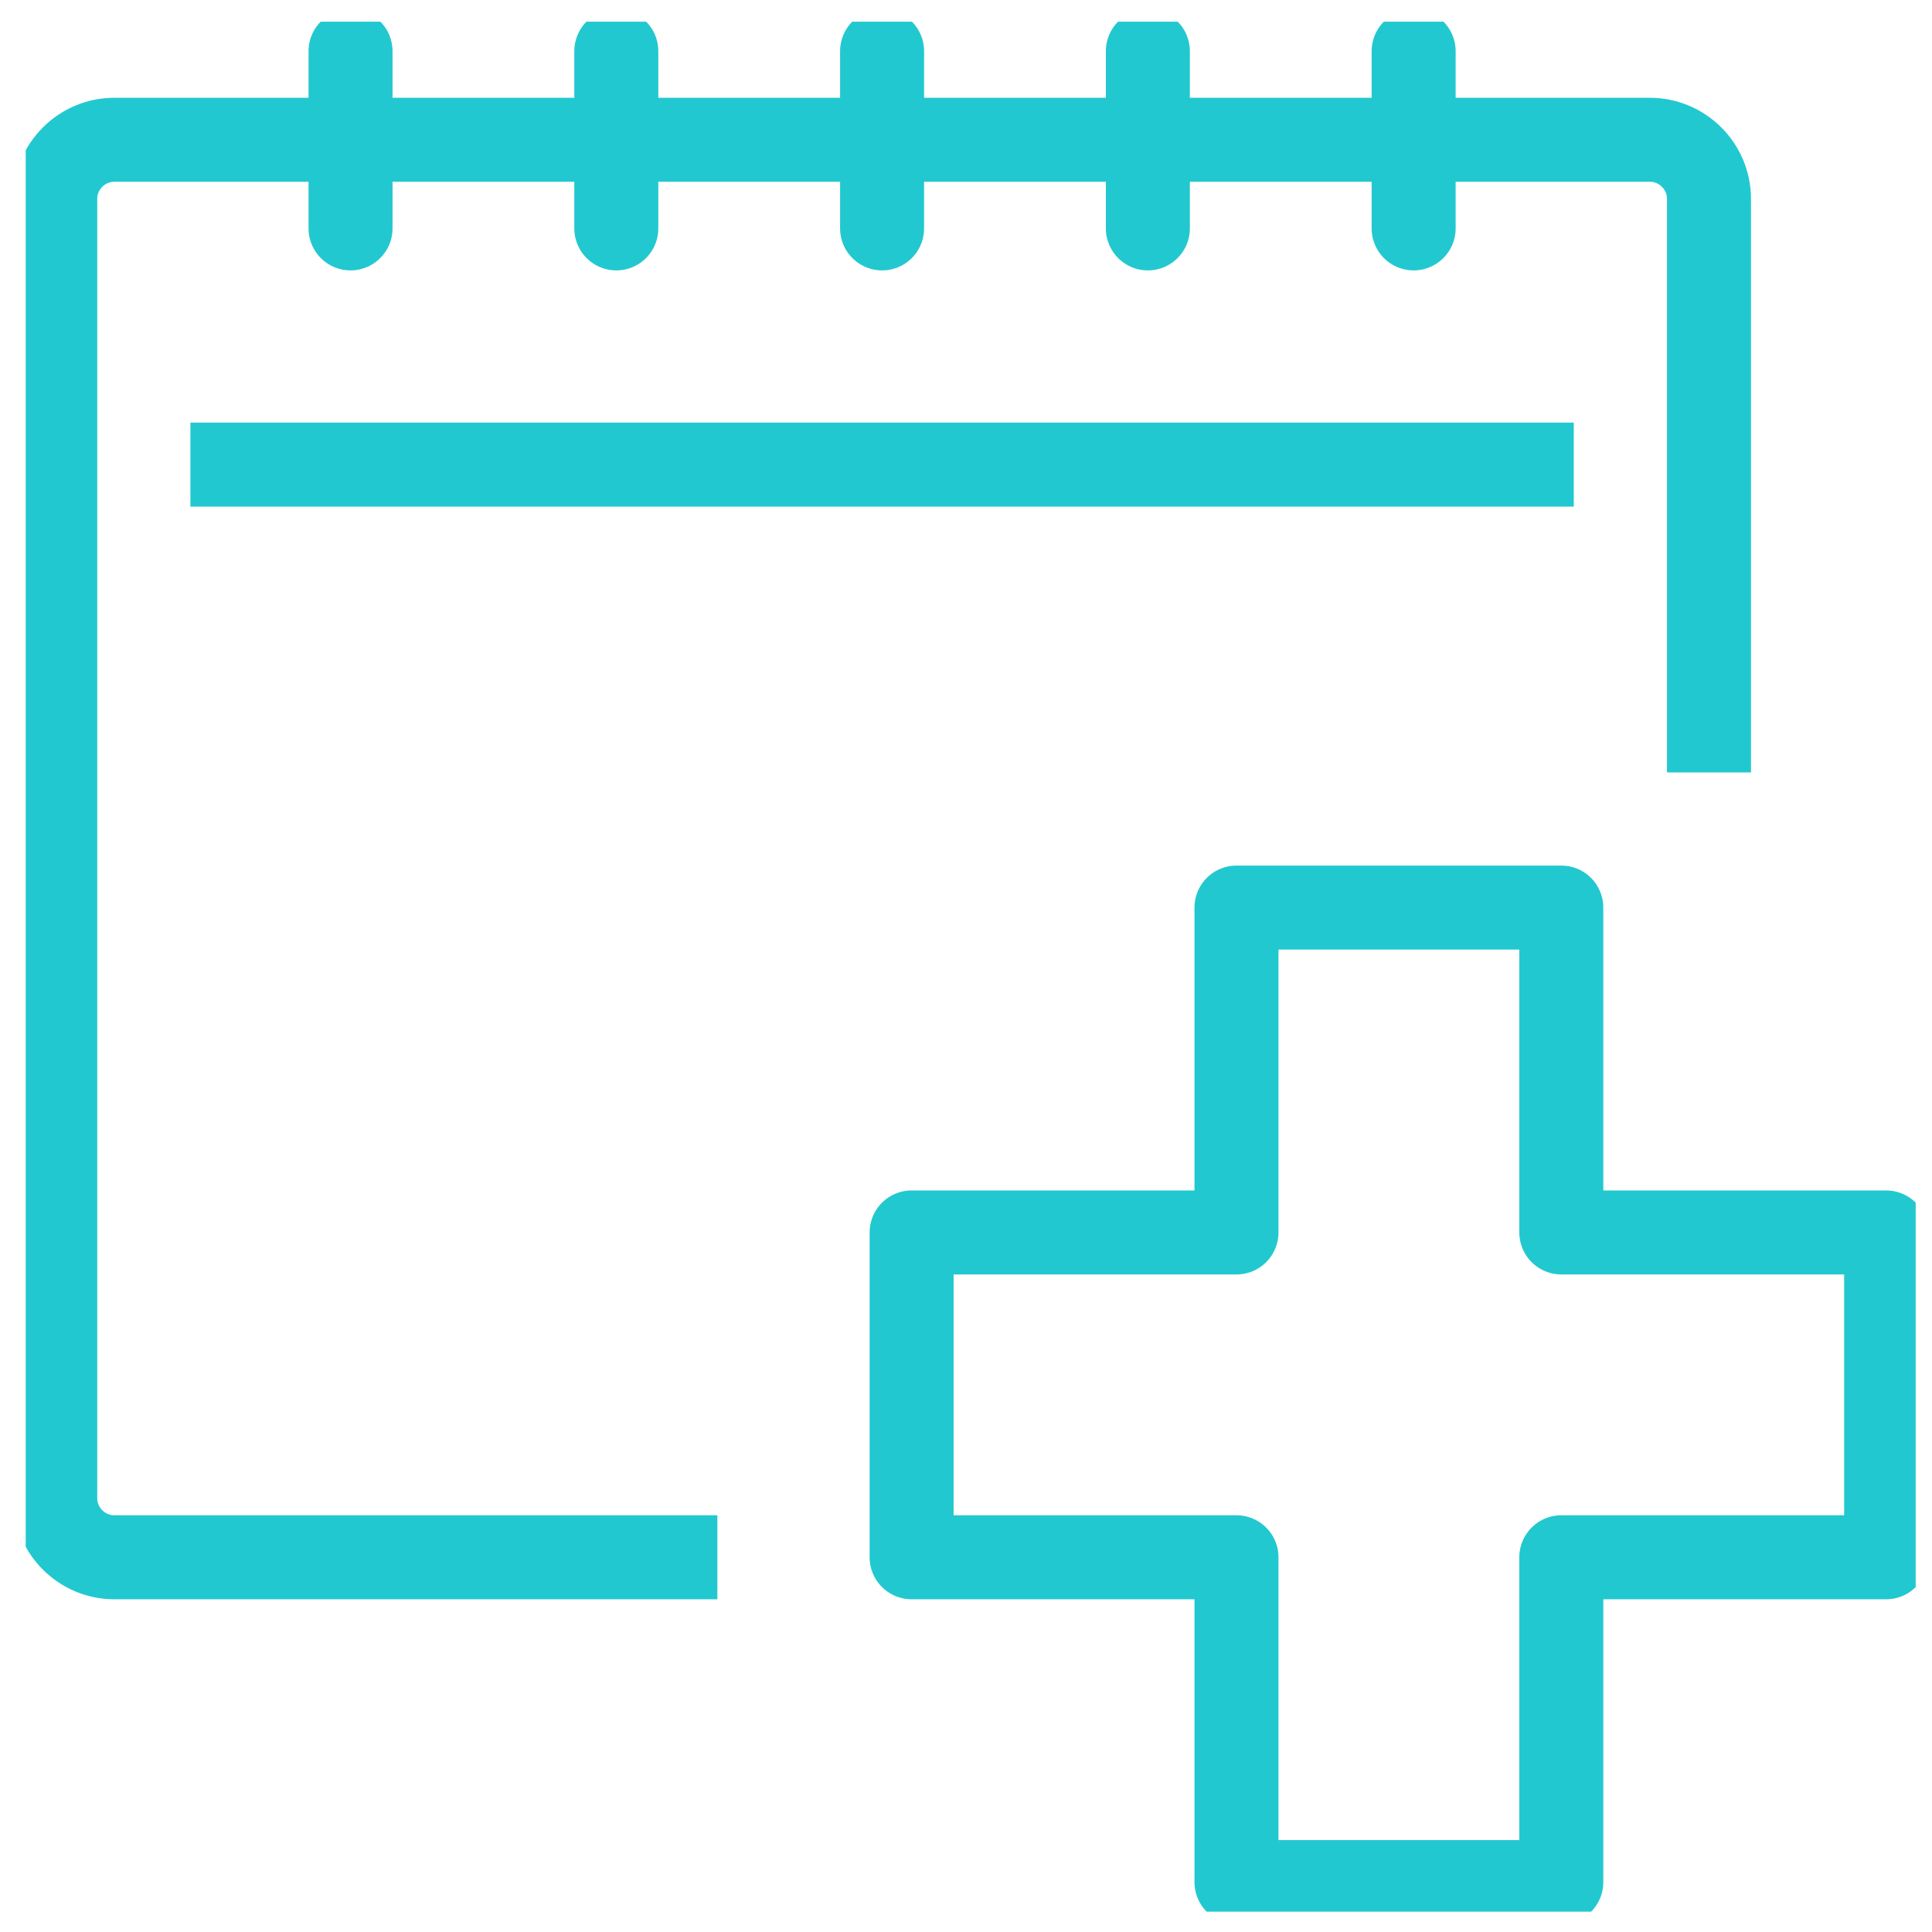 <svg width="46" height="46" viewBox="0 0 46 46" fill="none" xmlns="http://www.w3.org/2000/svg">
<g clip-path="url(#clip0_5019_190)">
<path d="M16.08 37.078H2.721C1.948 37.078 1.315 36.445 1.315 35.672V4.734C1.315 3.961 1.948 3.328 2.721 3.328H39.283C40.057 3.328 40.69 3.961 40.69 4.734V17.391" stroke="#22C8CF" stroke-width="2" stroke-linecap="square" stroke-linejoin="round"/>
<path d="M8.346 1.219V5.438" stroke="#22C8CF" stroke-width="2" stroke-linecap="round" stroke-linejoin="round"/>
<path d="M14.674 1.219V5.438" stroke="#22C8CF" stroke-width="2" stroke-linecap="round" stroke-linejoin="round"/>
<path d="M21.002 1.219V5.438" stroke="#22C8CF" stroke-width="2" stroke-linecap="round" stroke-linejoin="round"/>
<path d="M27.33 1.219V5.438" stroke="#22C8CF" stroke-width="2" stroke-linecap="round" stroke-linejoin="round"/>
<path d="M33.658 1.219V5.438" stroke="#22C8CF" stroke-width="2" stroke-linecap="round" stroke-linejoin="round"/>
<path d="M5.533 11.062H36.471" stroke="#22C8CF" stroke-width="2" stroke-linecap="square" stroke-linejoin="round"/>
<path d="M37.174 37.078V44.812H29.44V37.078H21.705V29.344H29.44V21.609H37.174V29.344H44.908V37.078H37.174Z" stroke="#22C8CF" stroke-width="2" stroke-linecap="round" stroke-linejoin="round"/>
</g>
<defs>
<clipPath id="clip0_5019_190">
<rect width="45" height="45" fill="white" transform="translate(0.612 0.516)"/>
</clipPath>
</defs>
</svg>
